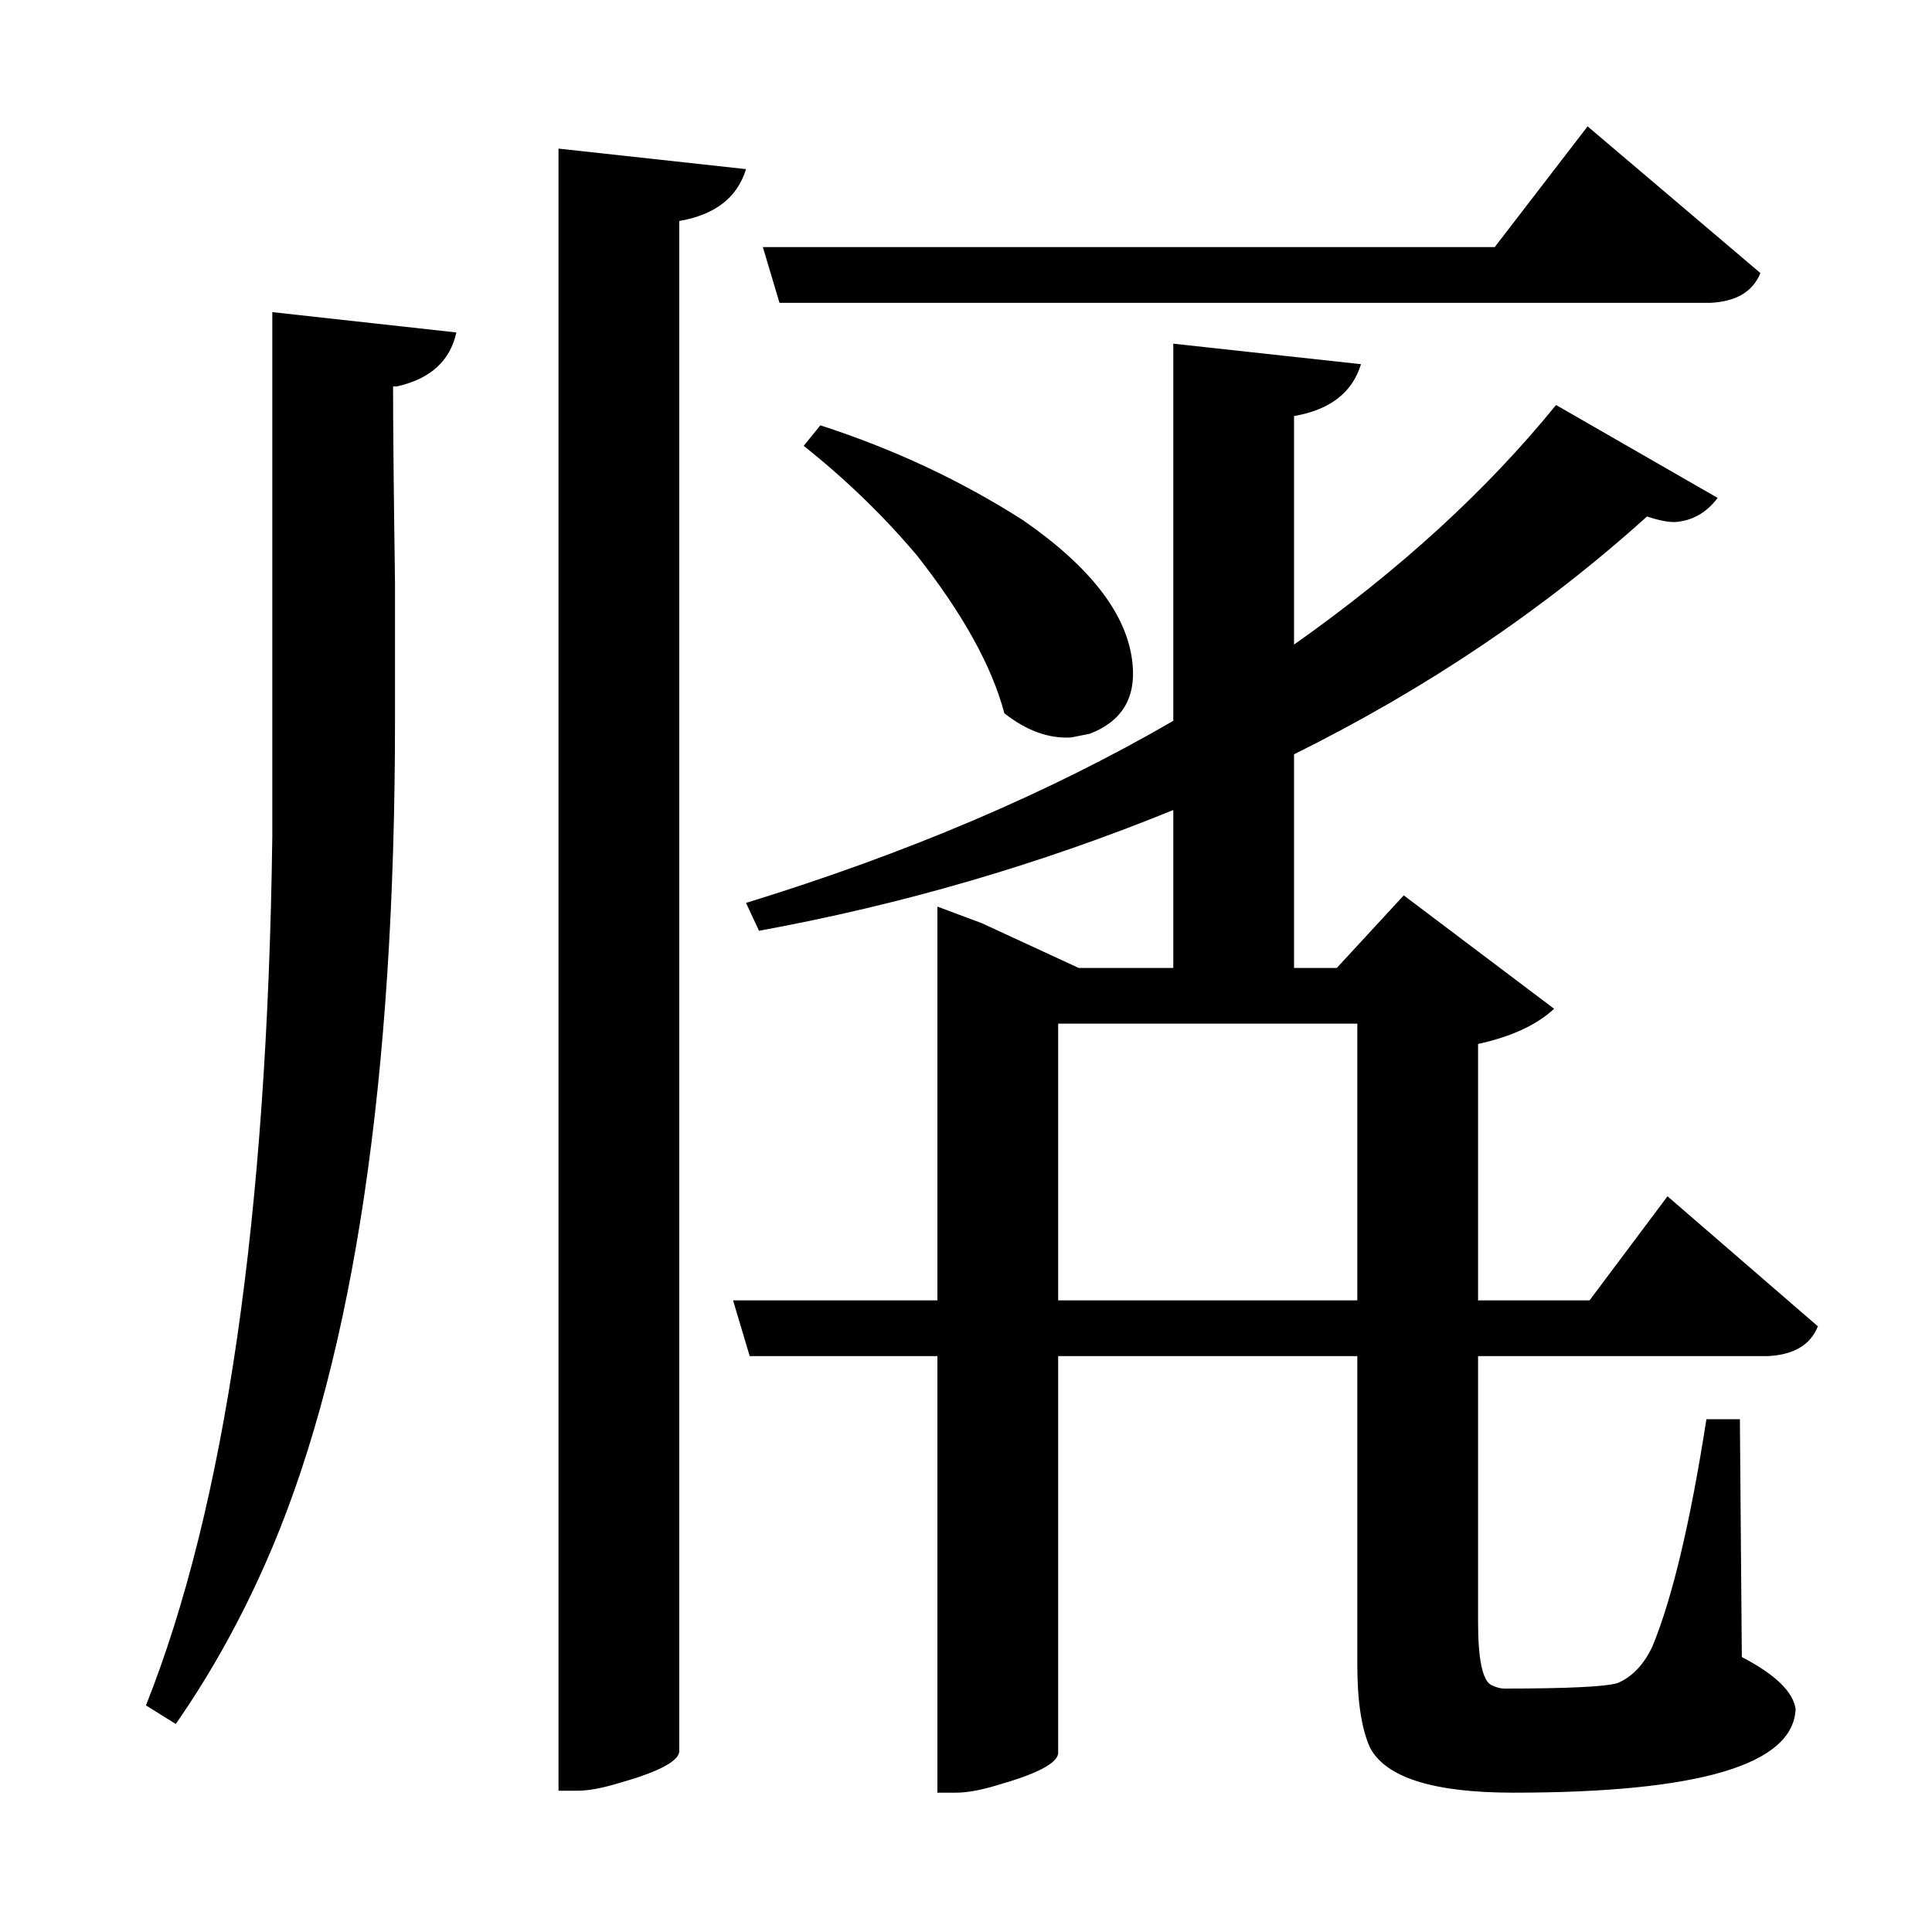 <?xml version="1.0" encoding="UTF-8"?>
<svg xmlns="http://www.w3.org/2000/svg" xmlns:xlink="http://www.w3.org/1999/xlink" width="156pt" height="156pt" viewBox="0 0 156 156" version="1.1">
<defs>
<g>
<symbol overflow="visible" id="glyph0-0">
<path style="stroke:none;" d=""/>
</symbol>
<symbol overflow="visible" id="glyph0-1">
<path style="stroke:none;" d="M 60 -109.047 L 58.656 -113.547 L 117.75 -113.547 L 125.25 -123.297 L 139.203 -111.453 C 138.598 -109.953 137.25 -109.148 135.156 -109.047 Z M 42.156 -121.5 L 57.297 -119.844 C 56.598 -117.551 54.801 -116.156 51.906 -115.656 L 51.906 7.953 C 51.801 8.754 50.148 9.602 46.953 10.5 C 45.648 10.895 44.551 11.094 43.656 11.094 L 42.156 11.094 Z M 19.047 -108.297 L 33.906 -106.656 C 33.406 -104.352 31.801 -102.898 29.094 -102.297 C 28.895 -102.297 28.797 -102.297 28.797 -102.297 C 28.797 -99.203 28.848 -93.906 28.953 -86.406 C 28.953 -80.602 28.953 -76.898 28.953 -75.297 C 28.953 -46.492 25.648 -24.242 19.047 -8.547 C 16.848 -3.348 14.25 1.398 11.25 5.703 L 8.844 4.203 C 15.25 -11.898 18.648 -35.301 19.047 -66 C 19.047 -68.895 19.047 -71.992 19.047 -75.297 Z M 116.406 -24 L 116.406 -2.547 C 116.406 0.453 116.754 2.148 117.453 2.547 C 117.848 2.742 118.195 2.844 118.5 2.844 C 123.602 2.844 126.656 2.695 127.656 2.406 C 128.852 1.906 129.801 0.906 130.5 -0.594 C 132.102 -4.5 133.551 -10.602 134.844 -18.906 L 137.547 -18.906 L 137.703 0.297 C 140.398 1.703 141.848 3.102 142.047 4.5 C 141.848 9 134.25 11.25 119.25 11.25 C 112.852 11.25 109.004 10.051 107.703 7.656 C 107.004 6.156 106.656 3.906 106.656 0.906 L 106.656 -24 L 82.5 -24 L 82.5 8.094 C 82.395 8.895 80.742 9.75 77.547 10.656 C 76.242 11.051 75.145 11.25 74.25 11.25 L 72.75 11.25 L 72.75 -24 L 57.594 -24 L 56.25 -28.5 L 72.75 -28.5 L 72.75 -60.297 L 76.344 -58.953 L 84.156 -55.344 L 91.797 -55.344 L 91.797 -68.094 C 80.992 -63.695 69.844 -60.445 58.344 -58.344 L 57.297 -60.594 C 70.297 -64.594 81.797 -69.492 91.797 -75.297 L 91.797 -105.75 L 106.953 -104.094 C 106.254 -101.801 104.453 -100.406 101.547 -99.906 L 101.547 -81.453 C 110.047 -87.453 117.098 -93.898 122.703 -100.797 L 135.75 -93.297 C 134.852 -92.098 133.703 -91.445 132.297 -91.344 C 131.703 -91.344 130.953 -91.492 130.047 -91.797 C 121.742 -84.297 112.242 -77.895 101.547 -72.594 L 101.547 -55.344 L 105 -55.344 L 110.406 -61.203 L 122.547 -52.047 C 121.148 -50.742 119.102 -49.797 116.406 -49.203 L 116.406 -28.5 L 125.406 -28.5 L 131.703 -36.906 L 143.844 -26.406 C 143.25 -24.906 141.898 -24.102 139.797 -24 Z M 79.656 -91.5 C 85.156 -87.695 88.102 -83.848 88.5 -79.953 C 88.801 -77.148 87.648 -75.25 85.047 -74.25 C 84.547 -74.145 84.047 -74.047 83.547 -73.953 C 81.742 -73.848 79.945 -74.5 78.156 -75.906 C 77.156 -79.695 74.801 -83.945 71.094 -88.656 C 68.395 -91.852 65.348 -94.801 61.953 -97.5 L 63.297 -99.156 C 69.203 -97.25 74.656 -94.695 79.656 -91.5 Z M 82.5 -28.5 L 106.656 -28.5 L 106.656 -50.844 L 82.5 -50.844 Z M 82.5 -28.5 "/>
</symbol>
</g>
</defs>
<g id="surface1641">
<rect x="0" y="0" width="156" height="156" style="fill:rgb(100%,100%,100%);fill-opacity:0;stroke:none;"/>
<g style="fill:rgb(0%,0%,0%);fill-opacity:1;">
  <use xlink:href="#glyph0-1" x="2.941" y="133.5"/>
</g>
</g>
</svg>
